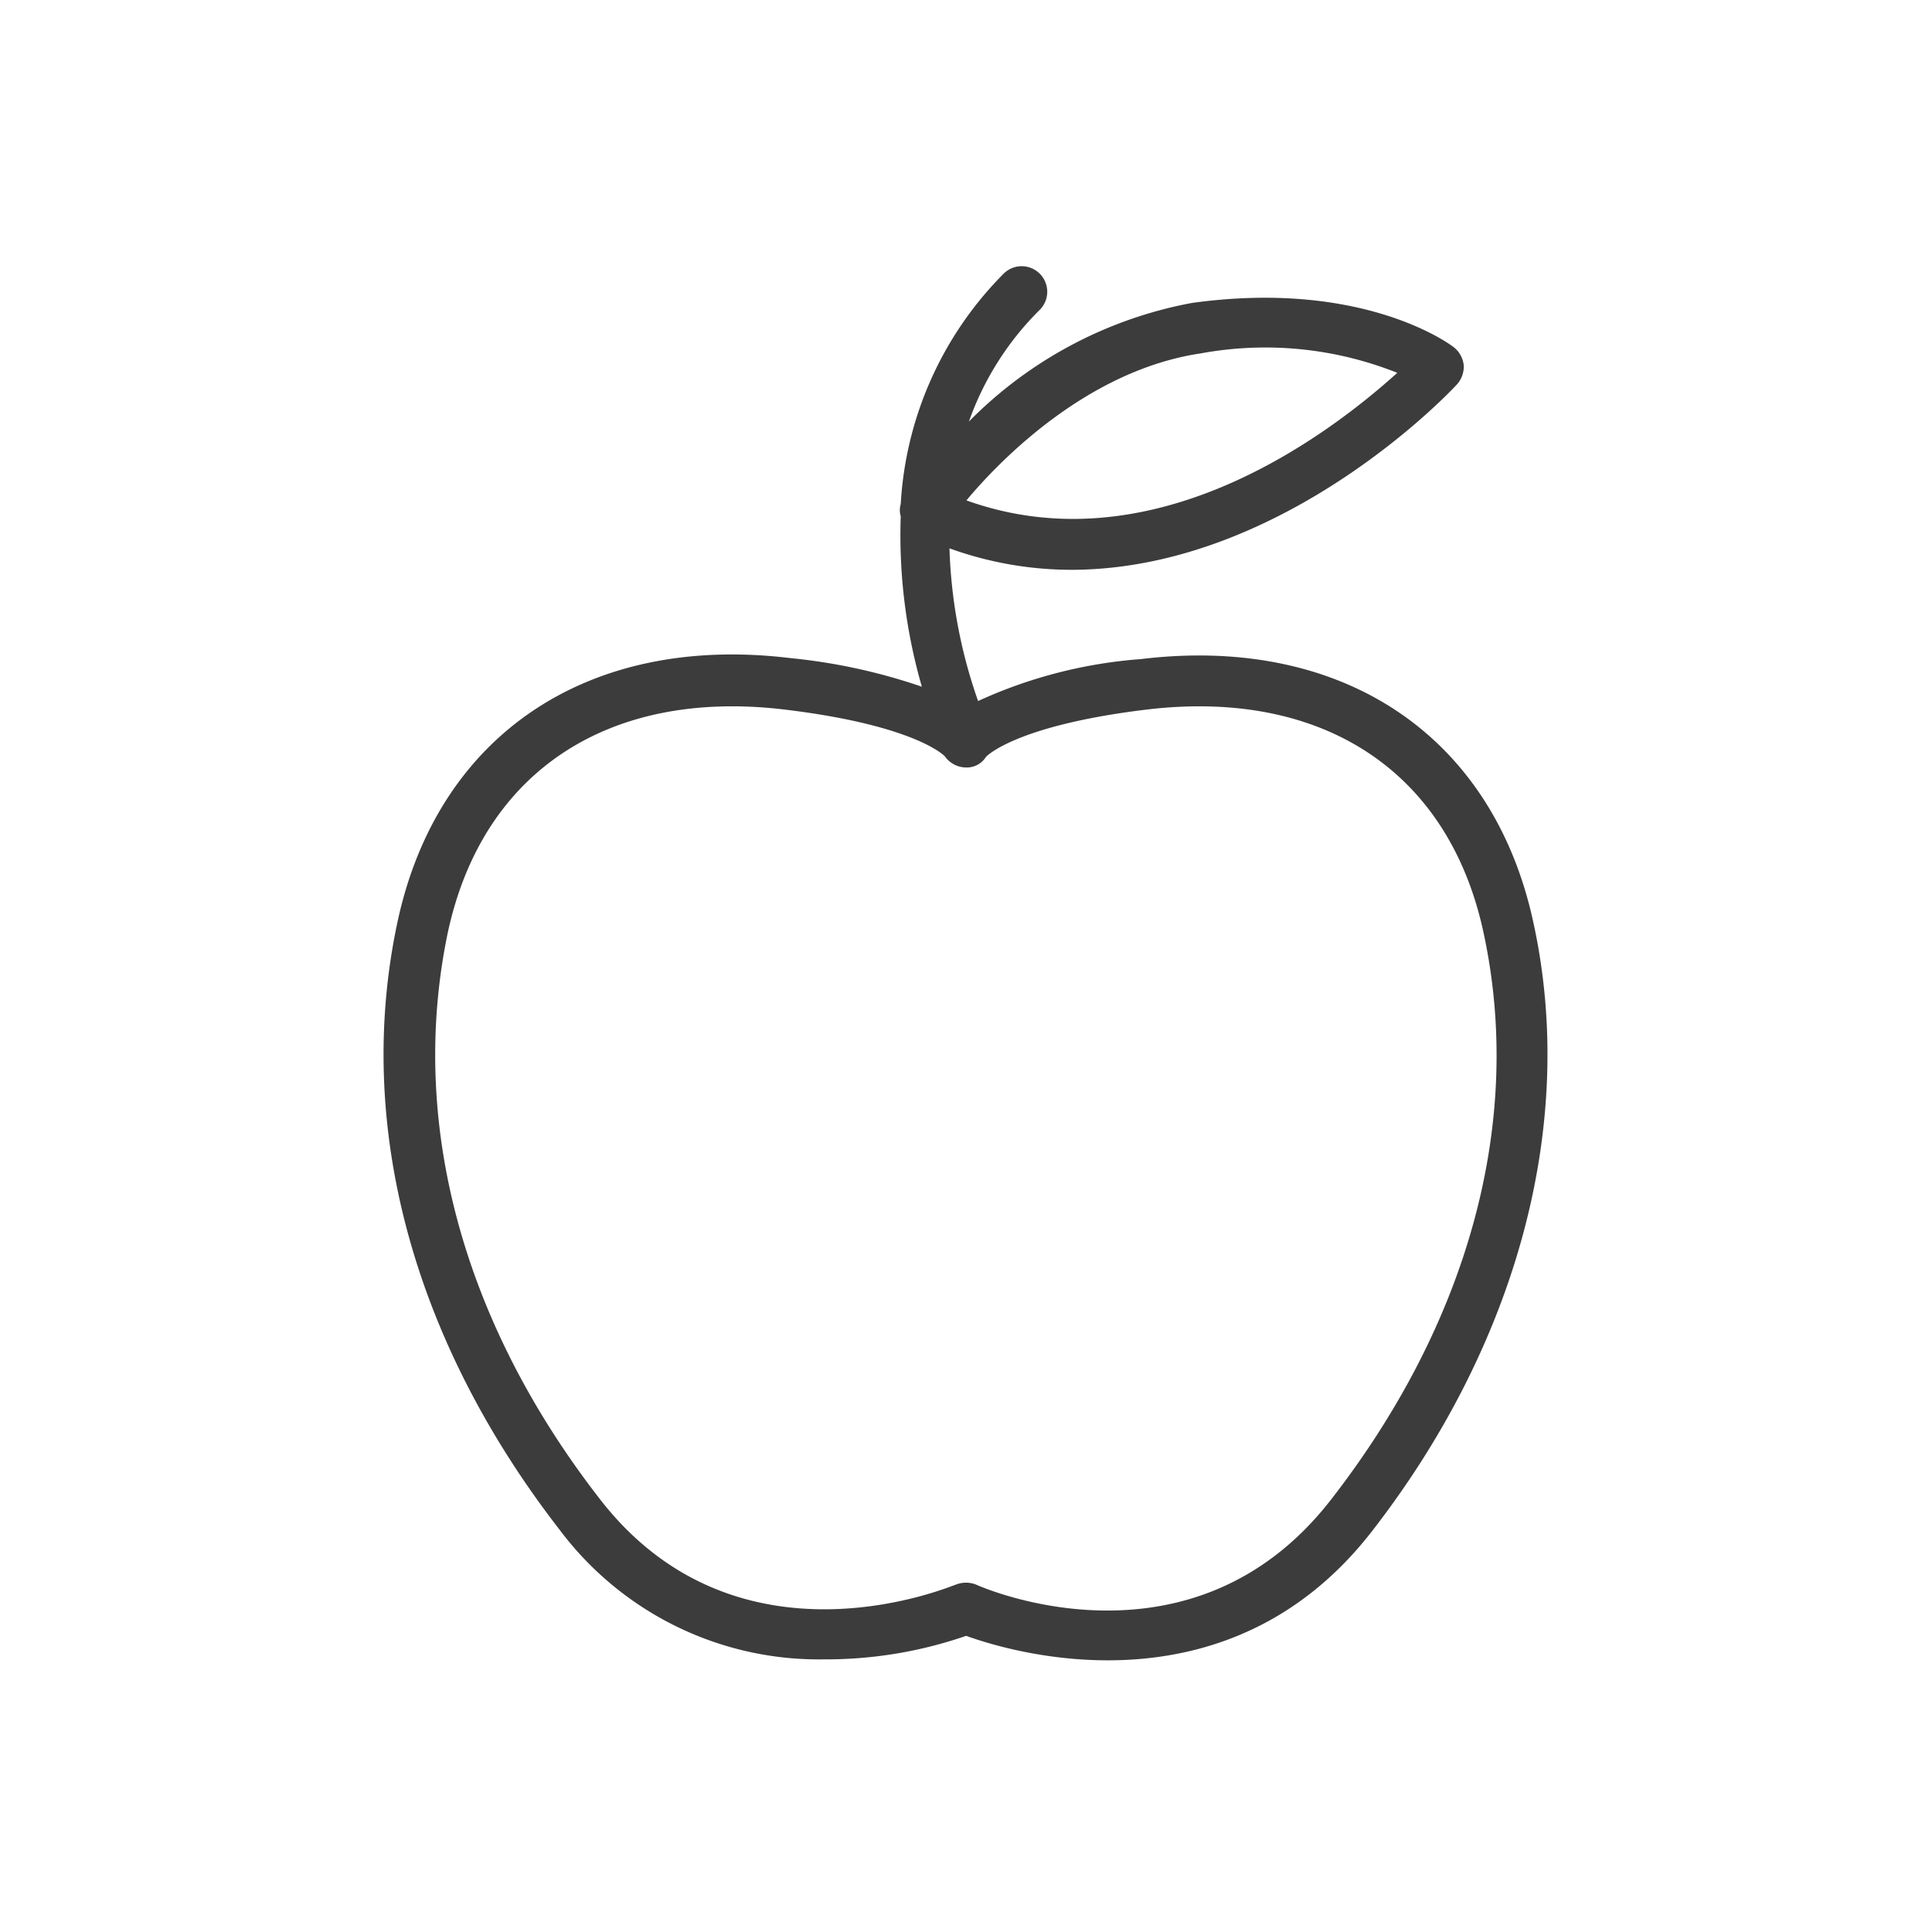 <svg xmlns="http://www.w3.org/2000/svg" width="2cm" height="2cm" viewBox="0 0 56.69 56.69"><defs><style>.a0a0dcdd-f79a-4130-8c0d-96747f0ff387{fill:#3c3c3c;}</style></defs><title>Apfel-Sonderkulturen-rauch-duengerstreuer</title><g id="ae4a3aa9-427f-478c-8178-dbac3dbe3c98" data-name="Ebene 2"><path class="a0a0dcdd-f79a-4130-8c0d-96747f0ff387" d="M45,27.1c-1.17-5.5-5.59-8.48-11.53-7.76a13.93,13.93,0,0,0-4.77,1.23,14.81,14.81,0,0,1-.84-4.48,10.55,10.55,0,0,0,3.56.63c6.3,0,11.28-5.38,11.33-5.44a.78.78,0,0,0,.2-.56.78.78,0,0,0-.29-.53c-.1-.08-2.66-2-7.69-1.3a12.36,12.36,0,0,0-6.54,3.48,8.69,8.69,0,0,1,2.06-3.26.75.75,0,1,0-1.06-1.06,10.41,10.41,0,0,0-3,6.74.63.63,0,0,0,0,.36,16,16,0,0,0,.62,5,17,17,0,0,0-3.86-.84c-5.94-.72-10.36,2.26-11.53,7.76-1.26,5.92.44,12.25,4.77,17.83a9.5,9.5,0,0,0,7.74,3.79A12.59,12.59,0,0,0,28.35,48c1.3.47,7.65,2.41,11.9-3.06S46.28,33,45,27.1ZM28.36,22.52h0a.66.66,0,0,0,.57-.31s.83-.92,4.72-1.39c5.19-.62,8.89,1.84,9.89,6.59,1.17,5.48-.43,11.38-4.49,16.6S28.91,46.62,28.65,46.5a.8.8,0,0,0-.3-.06.81.81,0,0,0-.31.06c-.06,0-6.34,2.75-10.42-2.49S12,32.9,13.13,27.41c1-4.75,4.71-7.21,9.89-6.59,3.82.46,4.69,1.35,4.71,1.38A.77.77,0,0,0,28.36,22.52Zm0-7.84c1-1.2,3.57-3.82,6.87-4.31a10.46,10.46,0,0,1,5.77.57C38.94,12.8,33.82,16.65,28.35,14.68Z"/></g></svg>